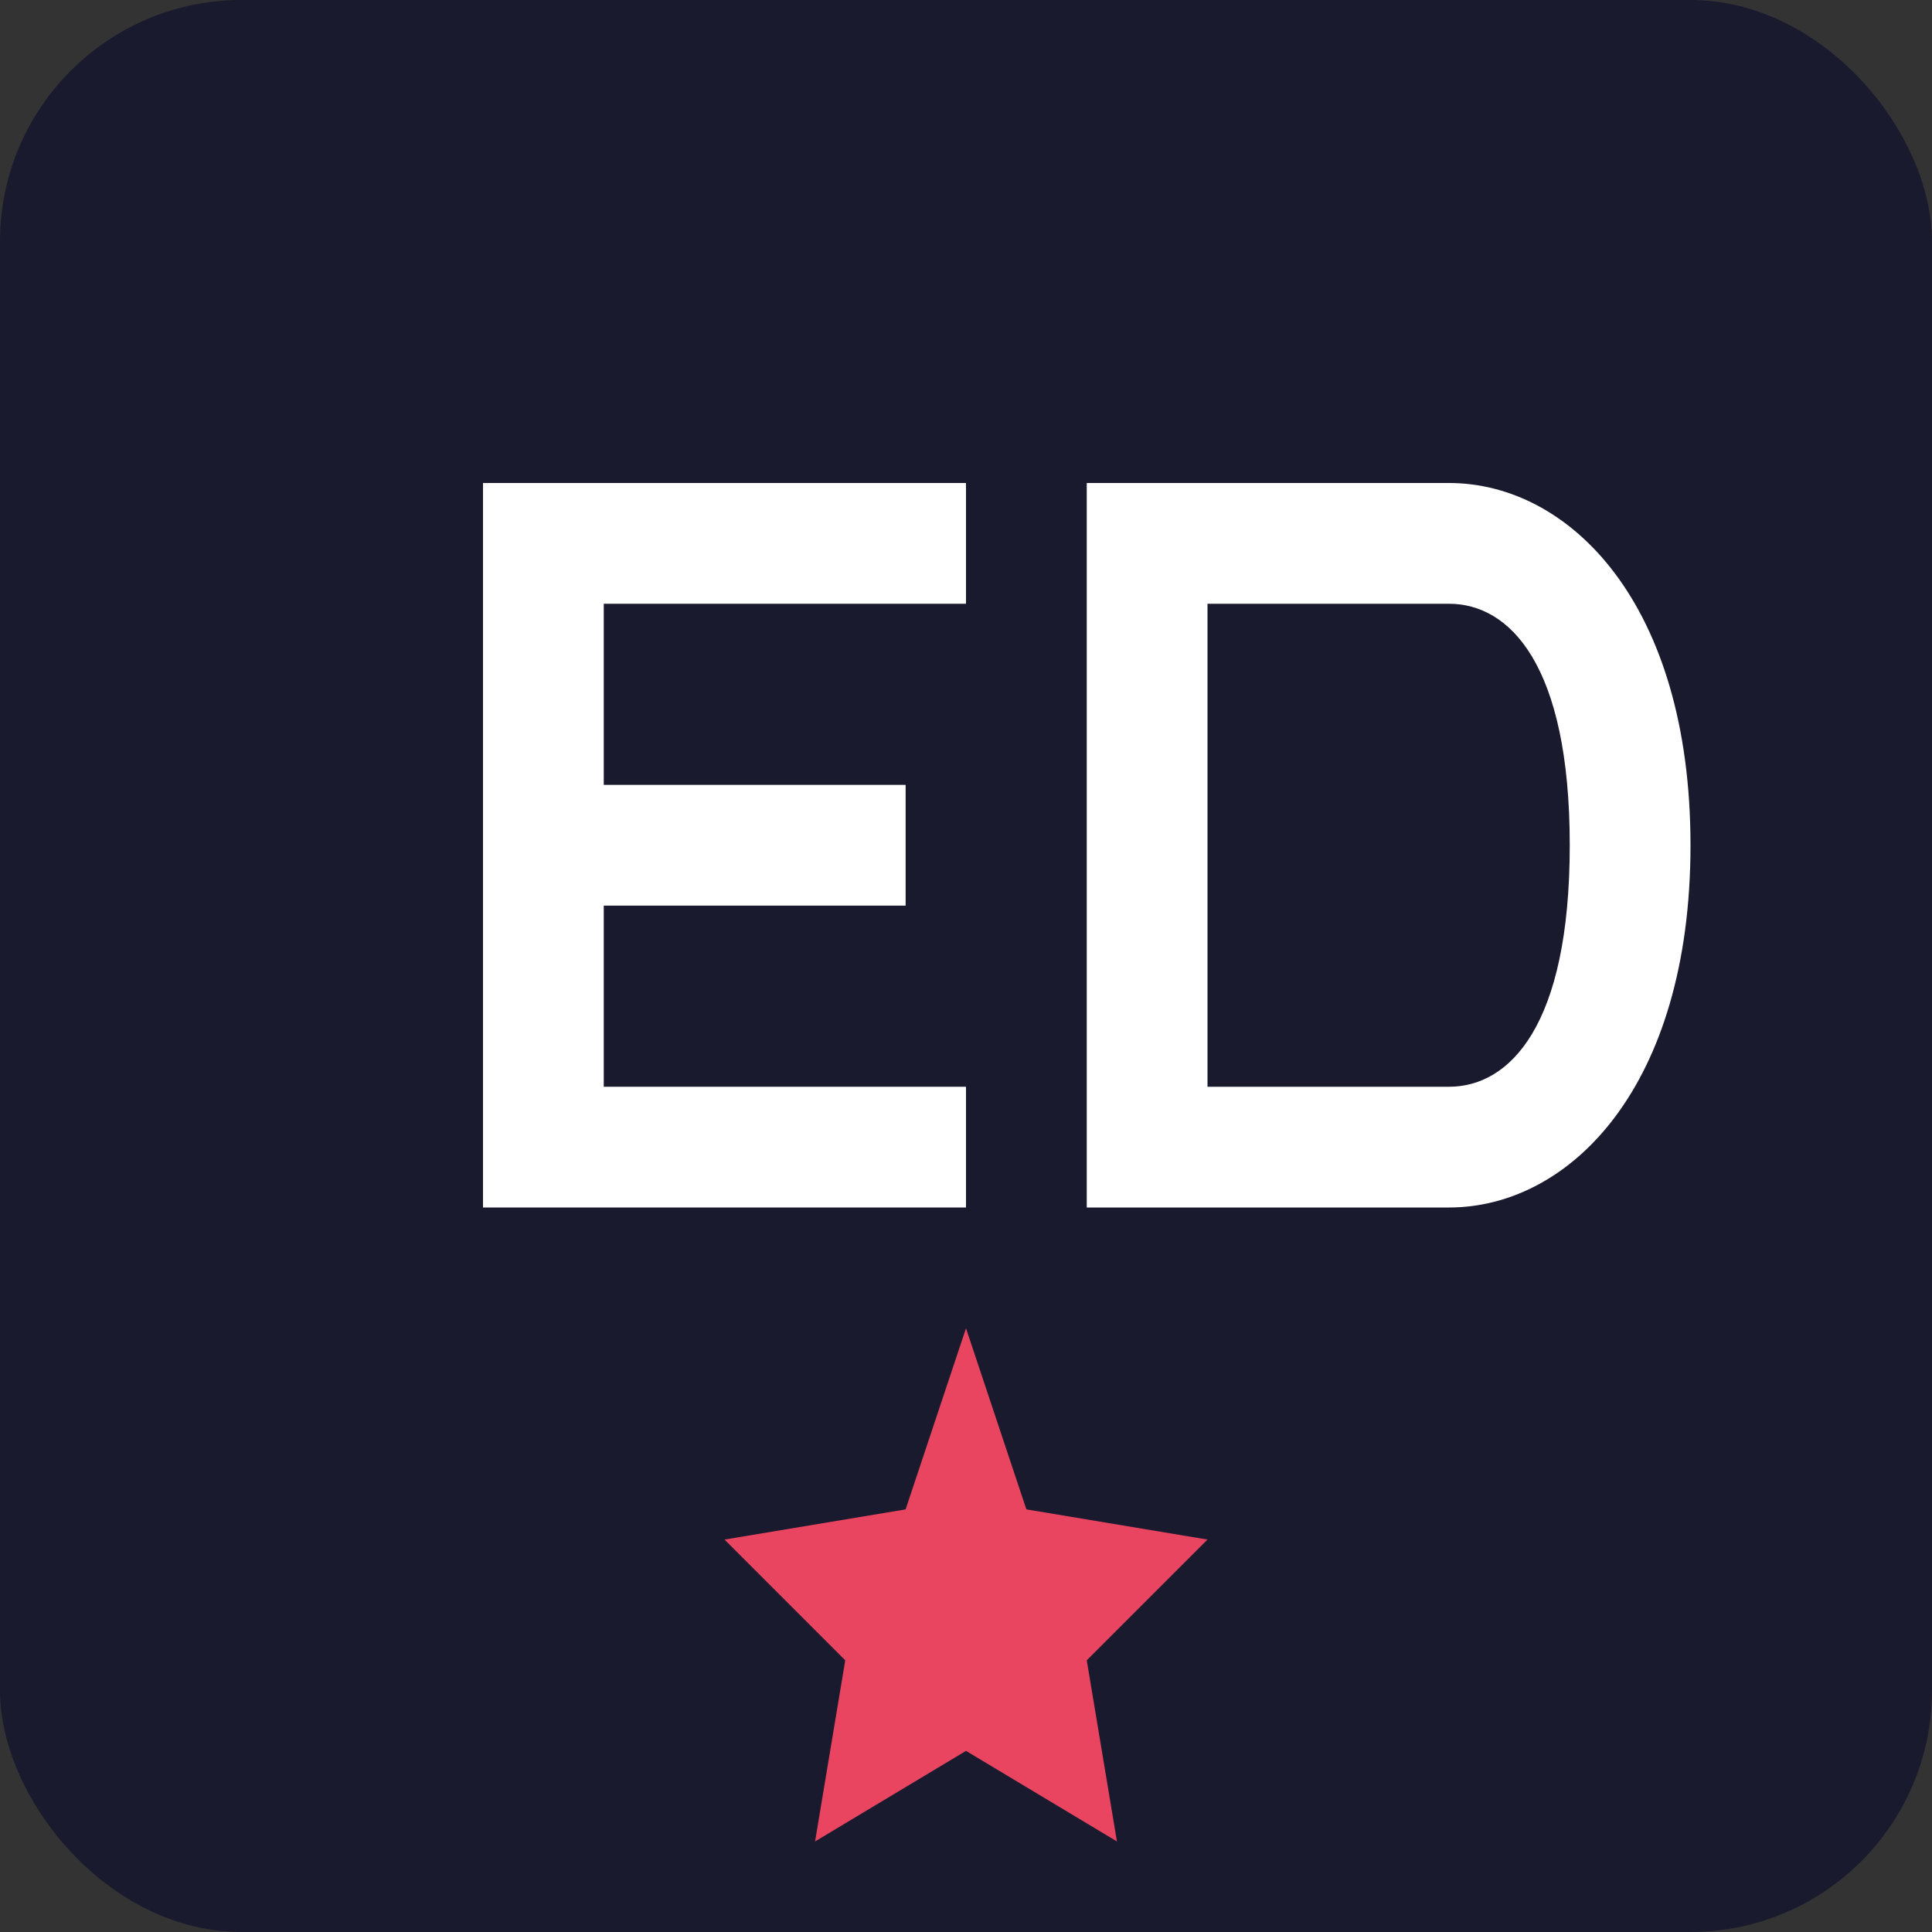 <?xml version="1.0" encoding="UTF-8" standalone="no"?>
<svg width="32" height="32" viewBox="0 0 32 32" fill="none" xmlns="http://www.w3.org/2000/svg">
  <rect x="0" y="0" width="32" height="32" fill="#333333" stroke="none"/>
  <!-- Favicon pour Easymalls -->
  <rect width="32" height="32" rx="4" fill="#1a1a2e"/>
  <path d="M8 8H16V10H10V13H15V15H10V18H16V20H8V8Z" fill="#ffffff"/>
  <path d="M18 8H24C26 8 28 10 28 14C28 18 26 20 24 20H18V8ZM24 18C25 18 26 17 26 14C26 11 25 10 24 10H20V18H24Z" fill="#ffffff"/>
  <path d="M16 22L17 25L20 25.5L18 27.5L18.5 30.5L16 29L13.5 30.5L14 27.5L12 25.5L15 25L16 22Z" fill="#e94560"/>
</svg>
